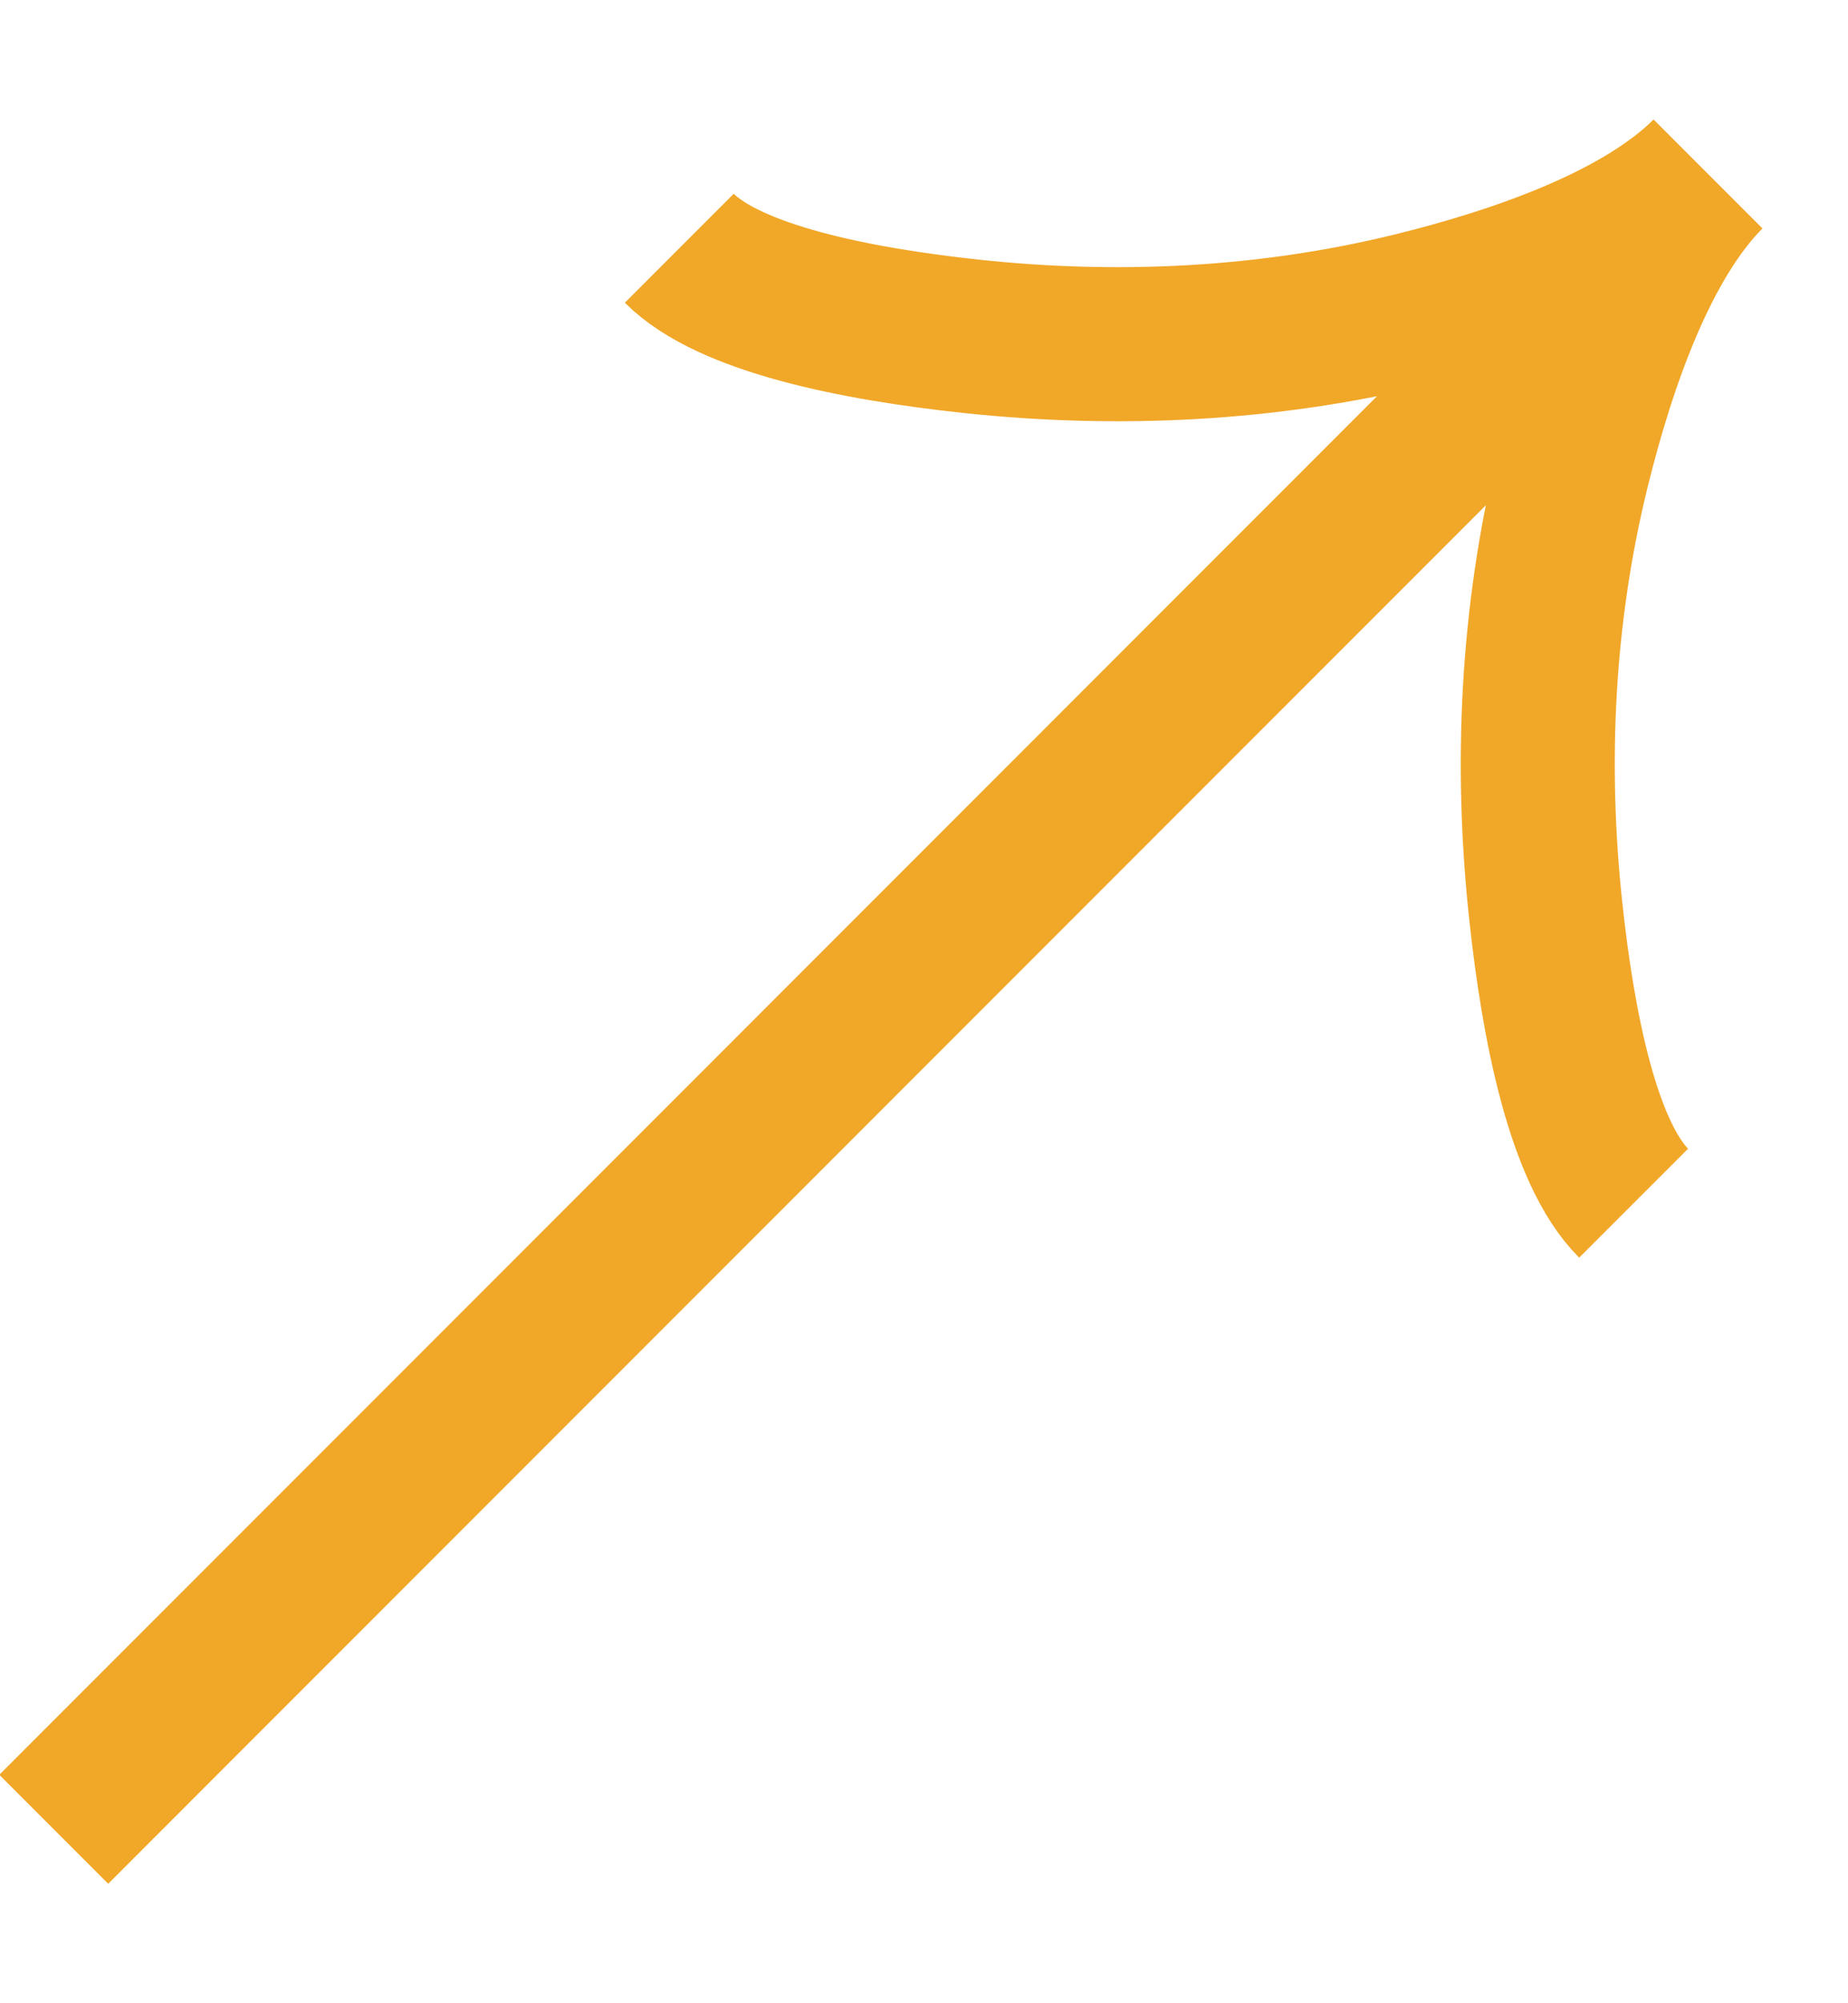 <svg width="12" height="13" viewBox="0 0 12 13" fill="none" xmlns="http://www.w3.org/2000/svg">
<path d="M10.608 7.808C10.28 7.48 10.118 6.661 10.038 5.917C9.934 4.959 9.981 3.986 10.212 3.047C10.385 2.343 10.663 1.557 11.091 1.129M11.091 1.129C10.663 1.557 9.876 1.835 9.173 2.008C8.233 2.238 7.26 2.285 6.302 2.182C5.558 2.102 4.739 1.939 4.411 1.611M11.091 1.129L0.349 11.871" stroke="#F1A728"/>
</svg>
